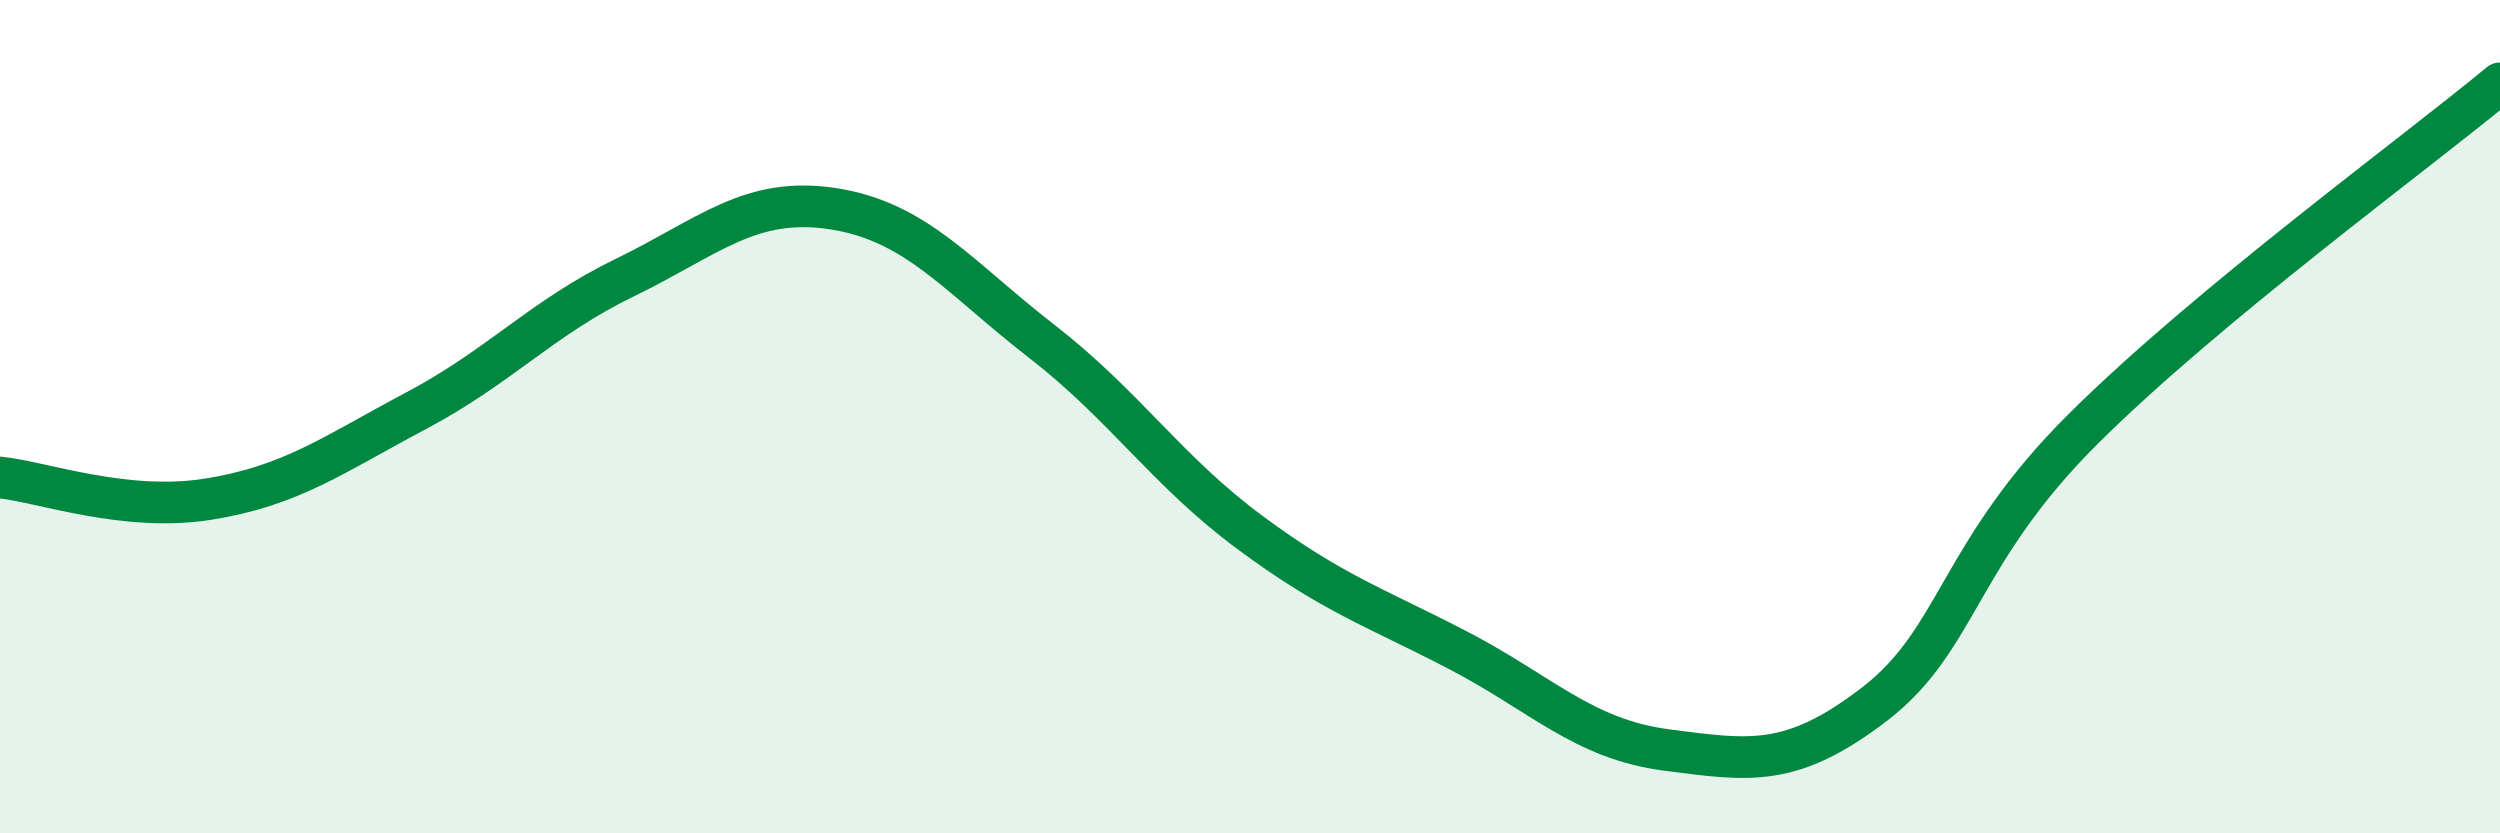 
    <svg width="60" height="20" viewBox="0 0 60 20" xmlns="http://www.w3.org/2000/svg">
      <path
        d="M 0,11.46 C 1,11.56 3,12.3 5,11.98 C 7,11.66 8,10.91 10,9.85 C 12,8.79 13,7.63 15,6.66 C 17,5.69 18,4.7 20,5.01 C 22,5.32 23,6.64 25,8.19 C 27,9.74 28,11.3 30,12.78 C 32,14.26 33,14.57 35,15.61 C 37,16.65 38,17.74 40,18 C 42,18.26 43,18.43 45,16.89 C 47,15.35 47,13.27 50,10.29 C 53,7.31 58,3.66 60,2L60 20L0 20Z"
        fill="#008740"
        opacity="0.1"
        stroke-linecap="round"
        stroke-linejoin="round"
      />
      <path
        d="M 0,11.46 C 1,11.56 3,12.3 5,11.98 C 7,11.66 8,10.91 10,9.85 C 12,8.79 13,7.63 15,6.66 C 17,5.69 18,4.7 20,5.01 C 22,5.32 23,6.64 25,8.19 C 27,9.74 28,11.3 30,12.78 C 32,14.26 33,14.57 35,15.61 C 37,16.65 38,17.74 40,18 C 42,18.26 43,18.43 45,16.89 C 47,15.35 47,13.27 50,10.29 C 53,7.31 58,3.66 60,2"
        stroke="#008740"
        stroke-width="1"
        fill="none"
        stroke-linecap="round"
        stroke-linejoin="round"
      />
    </svg>
  